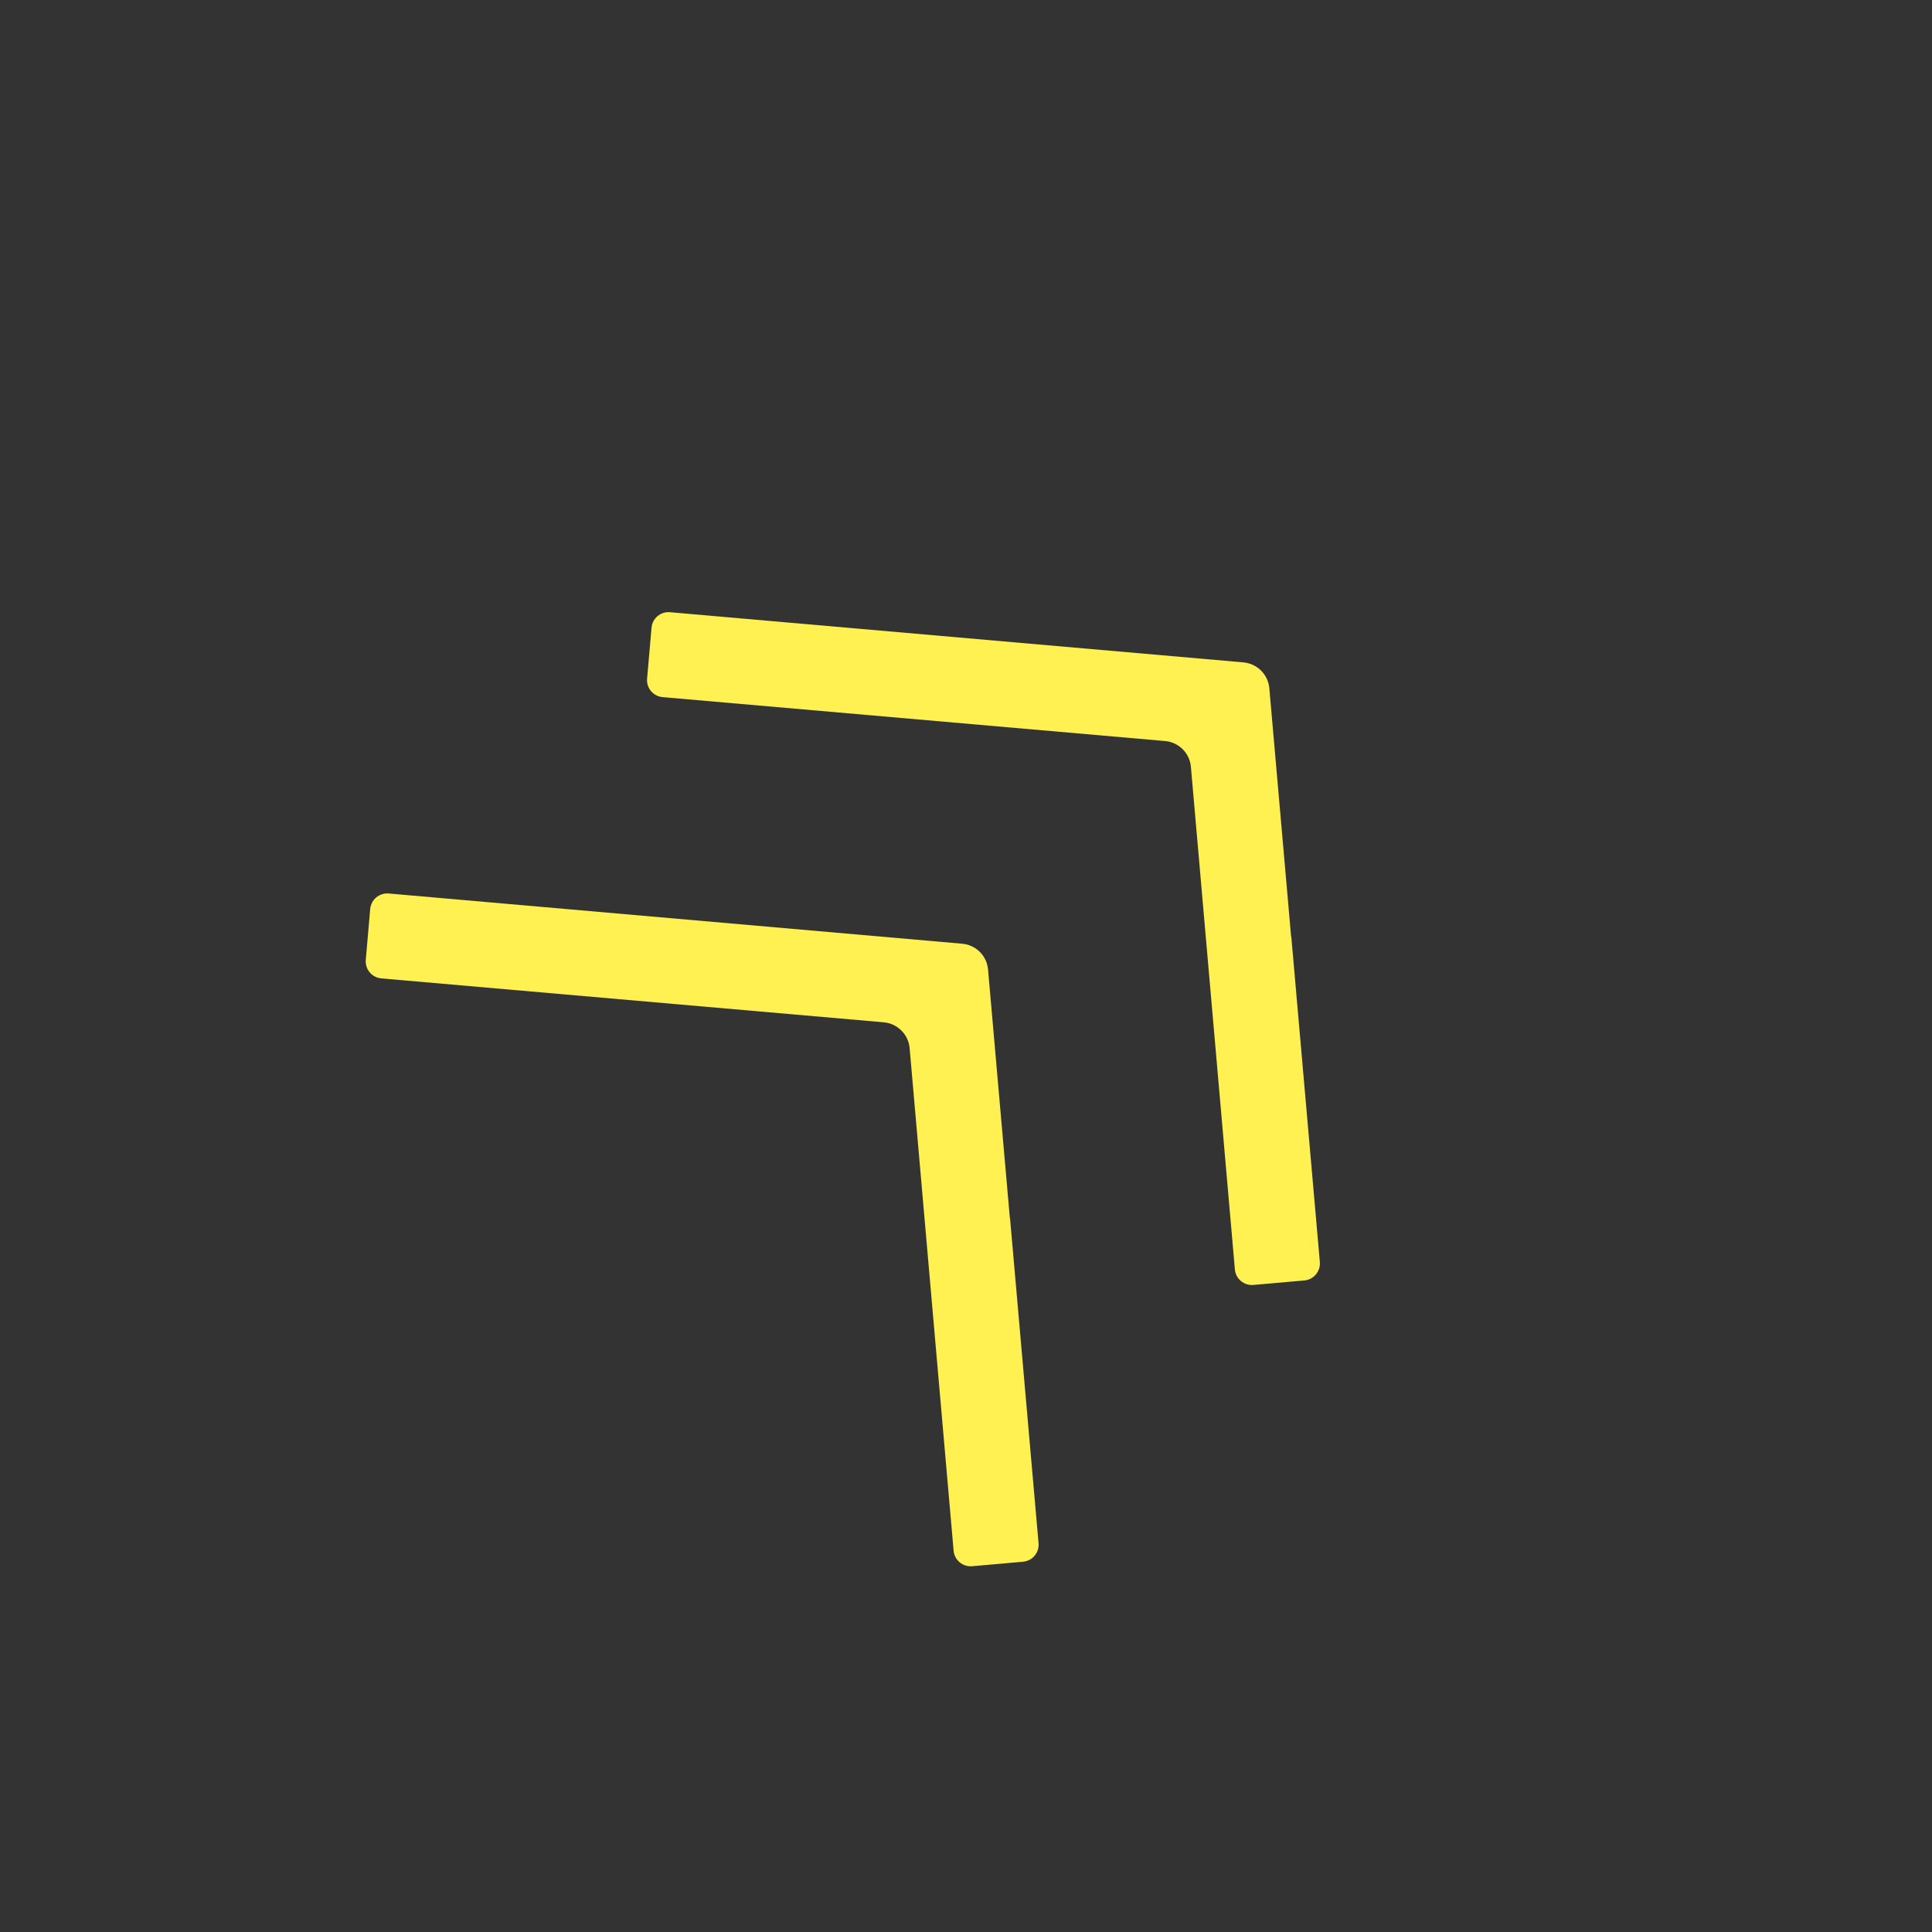 <svg width="34" height="34" viewBox="0 0 34 34" fill="none" xmlns="http://www.w3.org/2000/svg">
<rect x="0" y="0" width="34" height="34" fill="#333333" stroke="none"/>
<path d="M6.515 15.996C6.53 15.832 6.676 15.71 6.841 15.724L16.933 16.608C17.175 16.629 17.367 16.82 17.388 17.062L17.772 21.439H17.775L18.277 27.16C18.291 27.325 18.168 27.47 18.003 27.484L17.107 27.563C16.942 27.577 16.796 27.455 16.782 27.29L16.008 18.446C15.987 18.204 15.795 18.013 15.554 17.991L6.709 17.218C6.545 17.203 6.423 17.058 6.437 16.893L6.515 15.996Z" fill="#FFF151"/>
<path d="M11.466 11.046C11.48 10.882 11.626 10.759 11.791 10.774L21.884 11.657C22.125 11.679 22.317 11.87 22.338 12.112L22.722 16.488H22.725L23.227 22.209C23.241 22.374 23.118 22.52 22.953 22.534L22.057 22.613C21.892 22.627 21.746 22.505 21.732 22.34L20.958 13.496C20.937 13.254 20.746 13.062 20.504 13.041L11.66 12.268C11.495 12.253 11.373 12.108 11.388 11.943L11.466 11.046Z" fill="#FFF151"/>
</svg>
